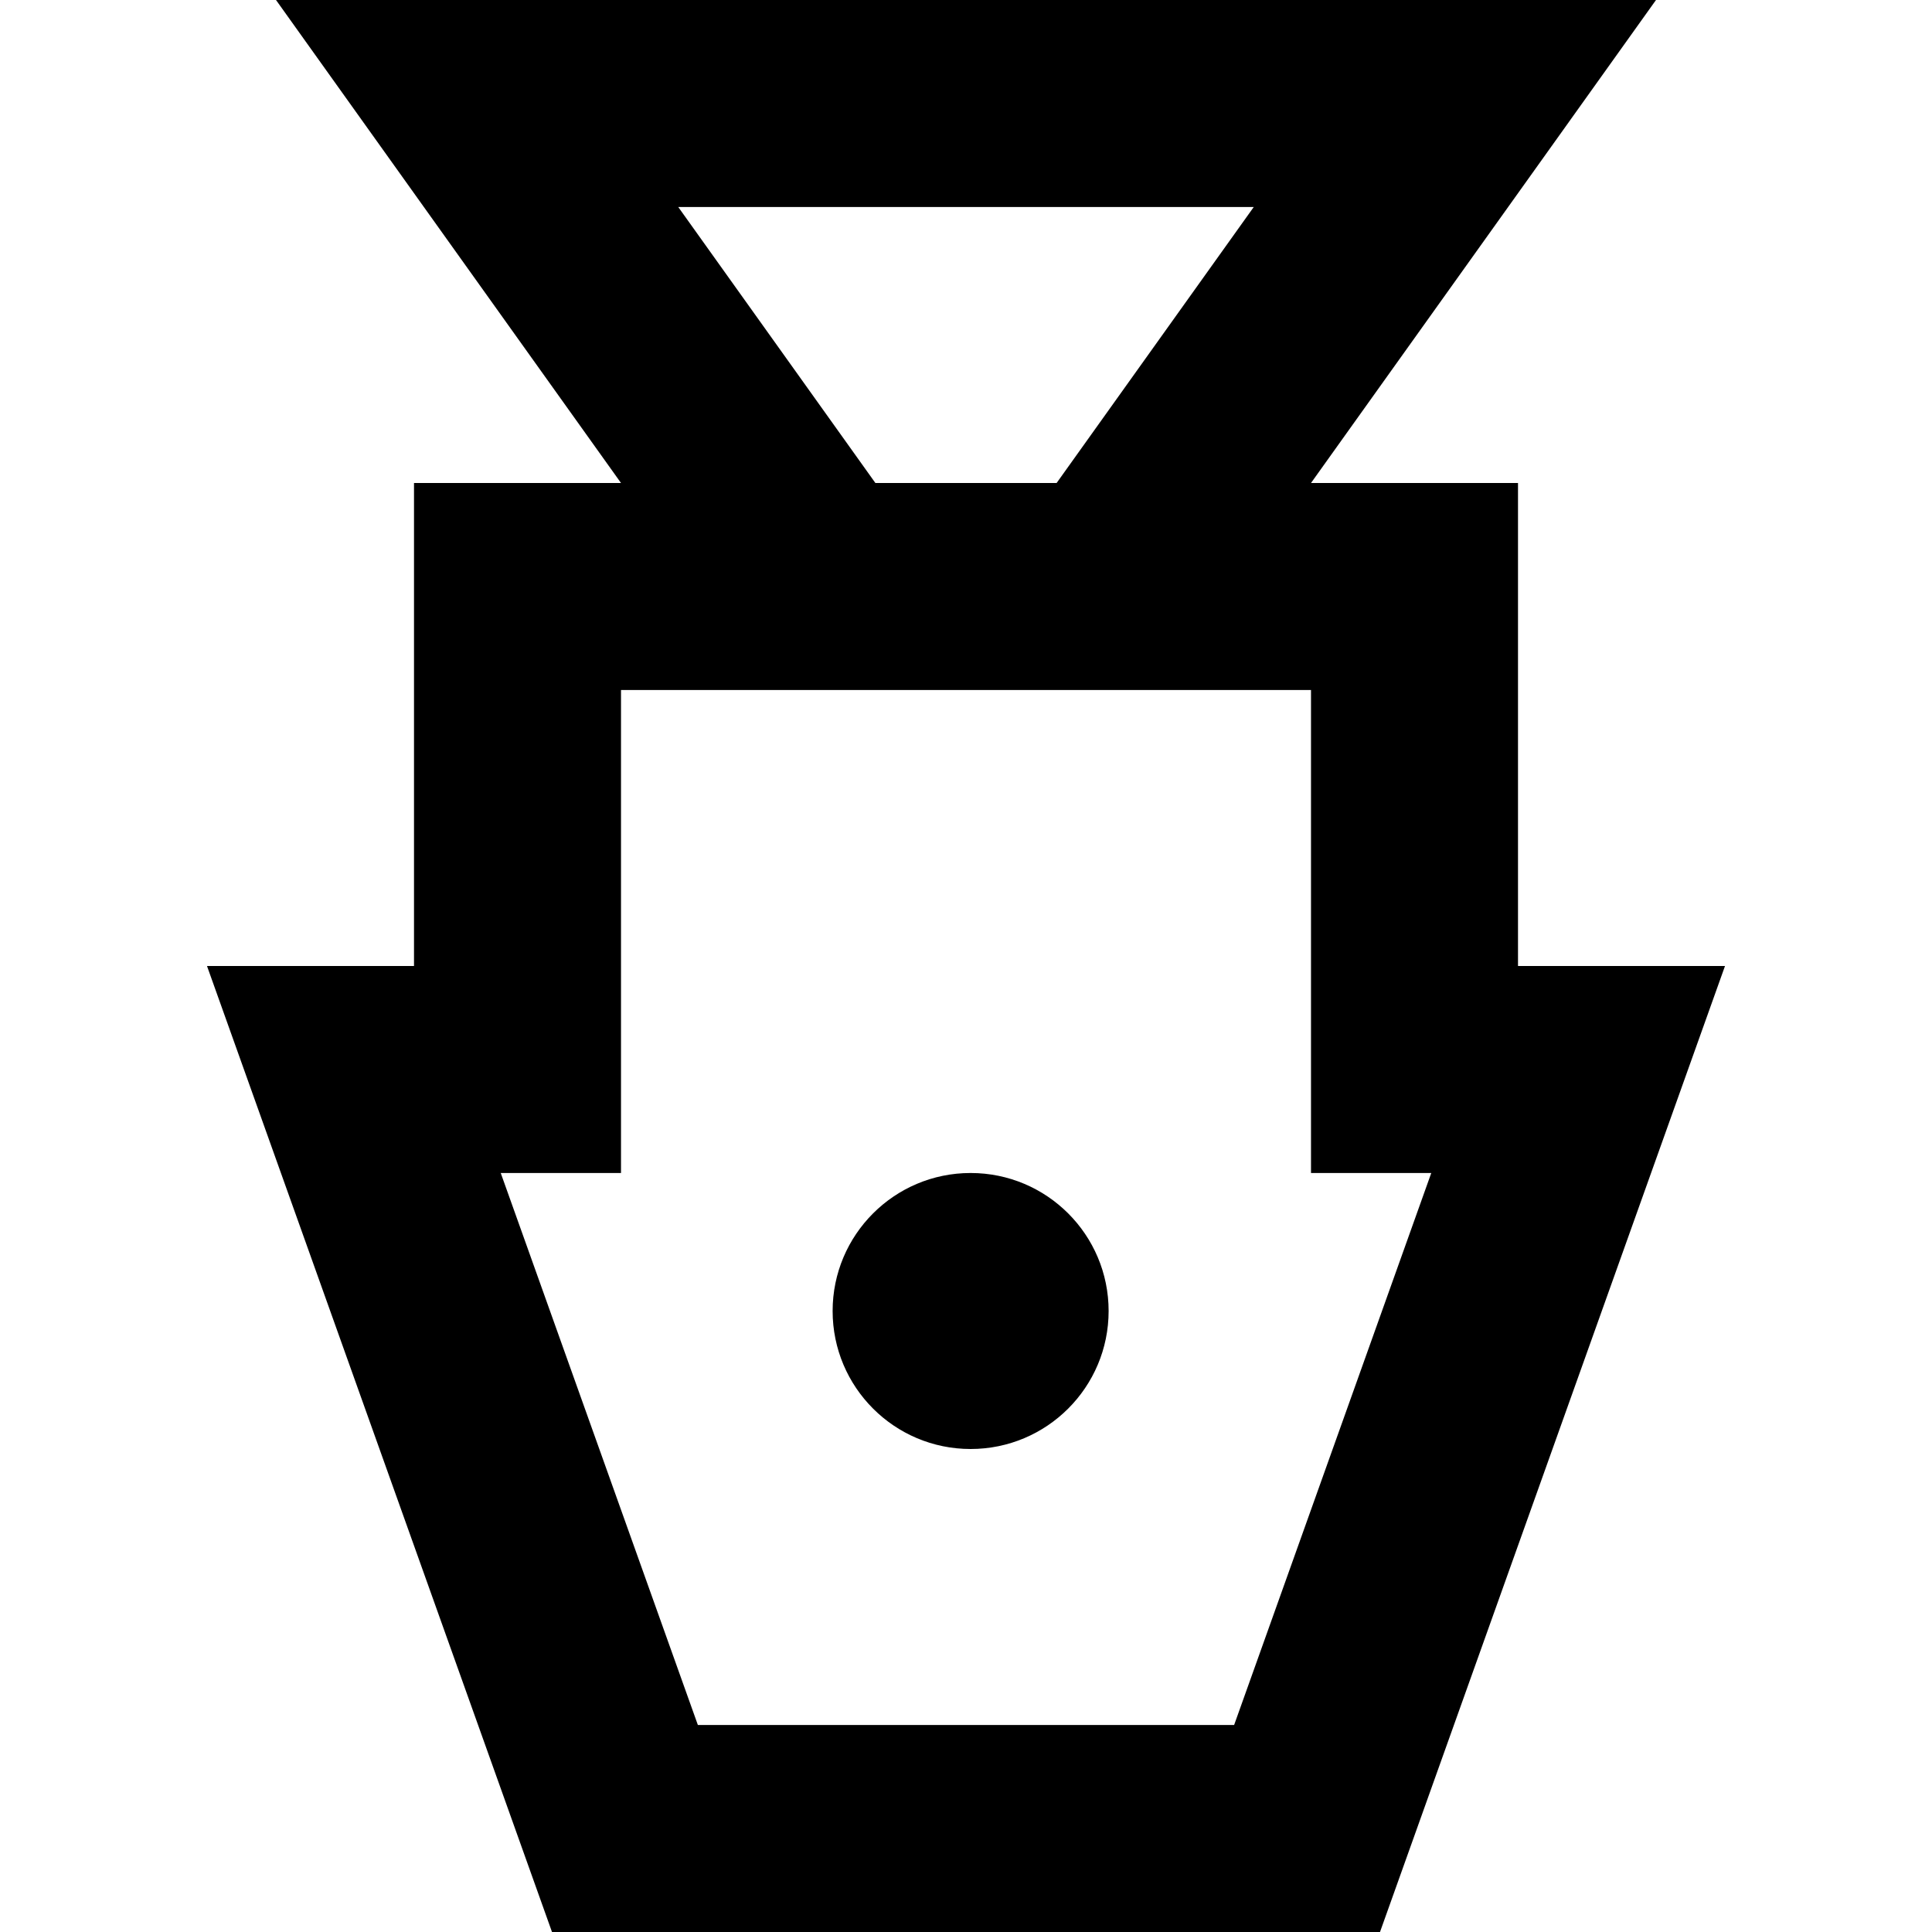 <?xml version="1.0" encoding="iso-8859-1"?>
<!-- Uploaded to: SVG Repo, www.svgrepo.com, Generator: SVG Repo Mixer Tools -->
<svg fill="#000000" height="800px" width="800px" version="1.1" id="Layer_1" xmlns="http://www.w3.org/2000/svg" xmlns:xlink="http://www.w3.org/1999/xlink" 
	 viewBox="0 0 512 512" xml:space="preserve">
<g>
	<g>
		<path d="M402.286,256V128h-54.857L438.857,0H73.143l91.429,128h-54.857v128H54.857l91.429,256h219.429l91.429-256H402.286z
			 M332.259,54.857L280.015,128h-48.029l-52.244-73.143H332.259z M327.055,457.143H184.944l-52.244-146.286h31.872v-128h182.857v128
			h31.872L327.055,457.143z"/>
	</g>
</g>
<g>
	<g>
		<circle cx="257.225" cy="347.429" r="36.571"/>
	</g>
</g>
</svg>
